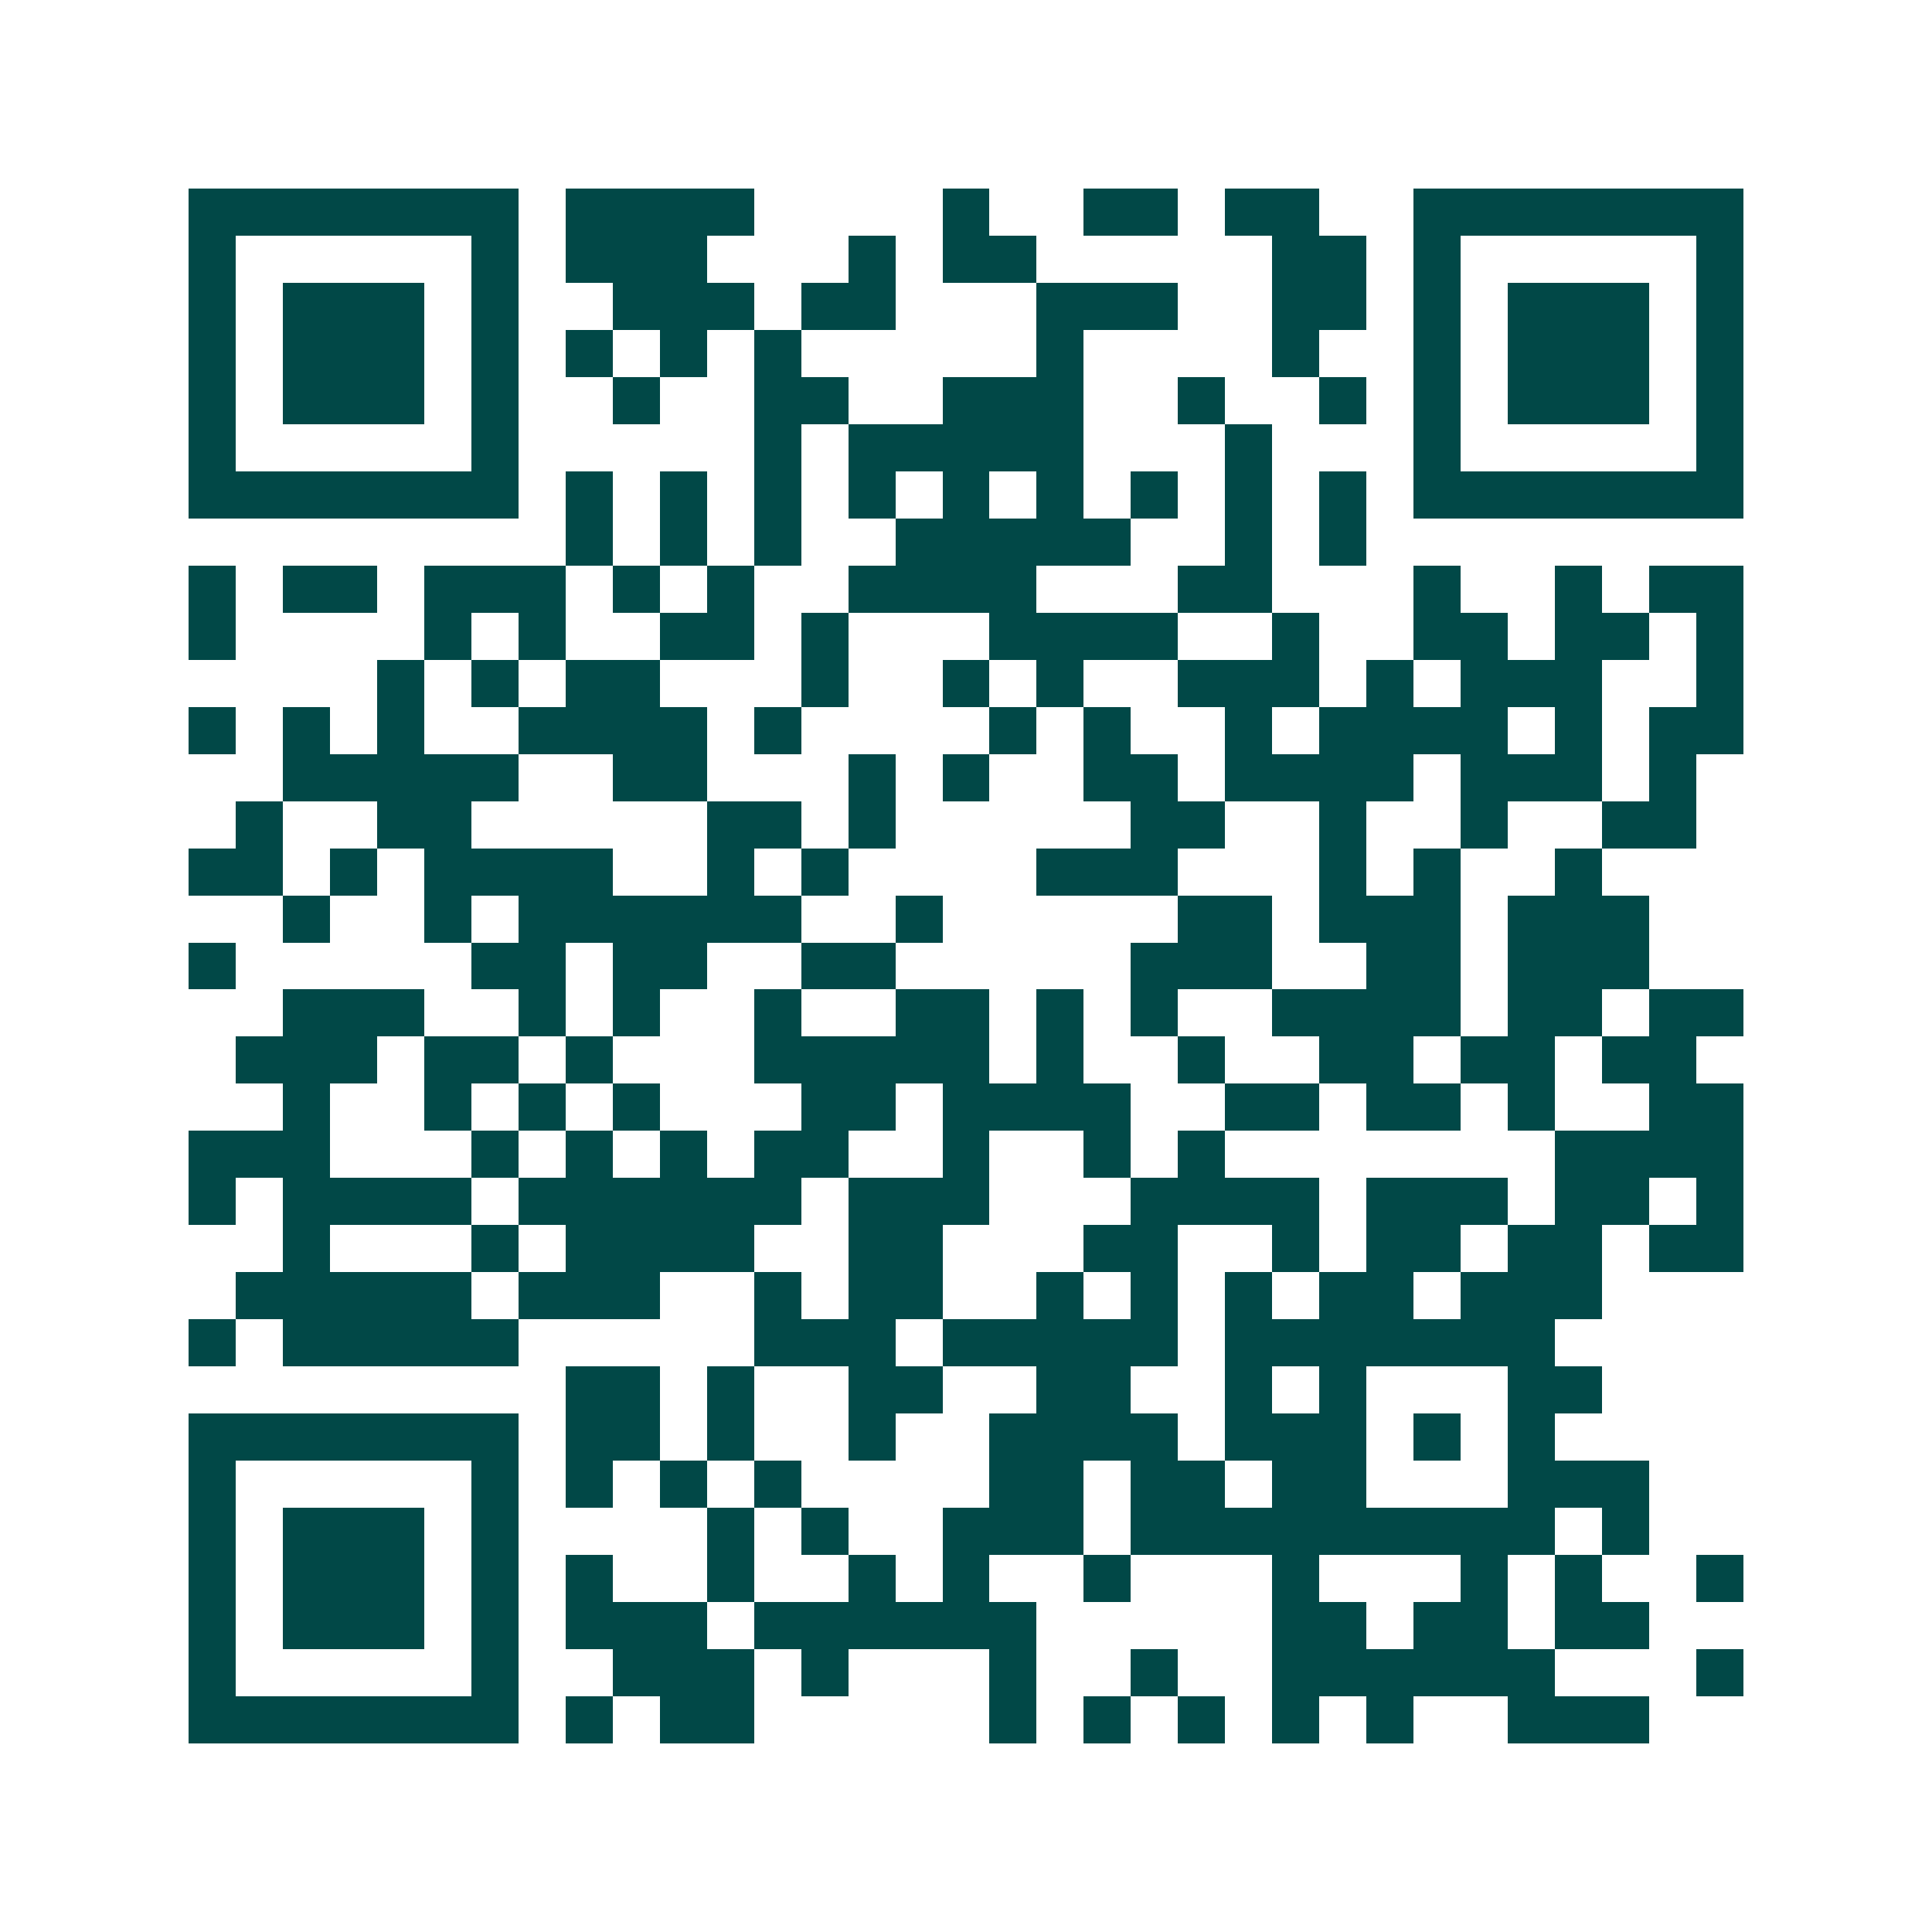 <svg xmlns="http://www.w3.org/2000/svg" width="200" height="200" viewBox="0 0 41 41" shape-rendering="crispEdges"><path fill="#ffffff" d="M0 0h41v41H0z"/><path stroke="#014847" d="M4 4.5h7m1 0h4m4 0h1m2 0h2m1 0h2m2 0h7M4 5.5h1m5 0h1m1 0h3m3 0h1m1 0h2m5 0h2m1 0h1m5 0h1M4 6.5h1m1 0h3m1 0h1m2 0h3m1 0h2m3 0h3m2 0h2m1 0h1m1 0h3m1 0h1M4 7.5h1m1 0h3m1 0h1m1 0h1m1 0h1m1 0h1m5 0h1m4 0h1m2 0h1m1 0h3m1 0h1M4 8.5h1m1 0h3m1 0h1m2 0h1m2 0h2m2 0h3m2 0h1m2 0h1m1 0h1m1 0h3m1 0h1M4 9.5h1m5 0h1m5 0h1m1 0h5m3 0h1m3 0h1m5 0h1M4 10.5h7m1 0h1m1 0h1m1 0h1m1 0h1m1 0h1m1 0h1m1 0h1m1 0h1m1 0h1m1 0h7M12 11.5h1m1 0h1m1 0h1m2 0h5m2 0h1m1 0h1M4 12.5h1m1 0h2m1 0h3m1 0h1m1 0h1m2 0h4m3 0h2m3 0h1m2 0h1m1 0h2M4 13.5h1m4 0h1m1 0h1m2 0h2m1 0h1m3 0h4m2 0h1m2 0h2m1 0h2m1 0h1M8 14.5h1m1 0h1m1 0h2m3 0h1m2 0h1m1 0h1m2 0h3m1 0h1m1 0h3m2 0h1M4 15.5h1m1 0h1m1 0h1m2 0h4m1 0h1m4 0h1m1 0h1m2 0h1m1 0h4m1 0h1m1 0h2M6 16.5h5m2 0h2m3 0h1m1 0h1m2 0h2m1 0h4m1 0h3m1 0h1M5 17.5h1m2 0h2m5 0h2m1 0h1m5 0h2m2 0h1m2 0h1m2 0h2M4 18.5h2m1 0h1m1 0h4m2 0h1m1 0h1m4 0h3m3 0h1m1 0h1m2 0h1M6 19.5h1m2 0h1m1 0h6m2 0h1m5 0h2m1 0h3m1 0h3M4 20.5h1m5 0h2m1 0h2m2 0h2m5 0h3m2 0h2m1 0h3M6 21.5h3m2 0h1m1 0h1m2 0h1m2 0h2m1 0h1m1 0h1m2 0h4m1 0h2m1 0h2M5 22.5h3m1 0h2m1 0h1m3 0h5m1 0h1m2 0h1m2 0h2m1 0h2m1 0h2M6 23.5h1m2 0h1m1 0h1m1 0h1m3 0h2m1 0h4m2 0h2m1 0h2m1 0h1m2 0h2M4 24.5h3m3 0h1m1 0h1m1 0h1m1 0h2m2 0h1m2 0h1m1 0h1m7 0h4M4 25.5h1m1 0h4m1 0h6m1 0h3m3 0h4m1 0h3m1 0h2m1 0h1M6 26.5h1m3 0h1m1 0h4m2 0h2m3 0h2m2 0h1m1 0h2m1 0h2m1 0h2M5 27.5h5m1 0h3m2 0h1m1 0h2m2 0h1m1 0h1m1 0h1m1 0h2m1 0h3M4 28.5h1m1 0h5m5 0h3m1 0h5m1 0h7M12 29.5h2m1 0h1m2 0h2m2 0h2m2 0h1m1 0h1m3 0h2M4 30.5h7m1 0h2m1 0h1m2 0h1m2 0h4m1 0h3m1 0h1m1 0h1M4 31.5h1m5 0h1m1 0h1m1 0h1m1 0h1m4 0h2m1 0h2m1 0h2m3 0h3M4 32.5h1m1 0h3m1 0h1m4 0h1m1 0h1m2 0h3m1 0h9m1 0h1M4 33.5h1m1 0h3m1 0h1m1 0h1m2 0h1m2 0h1m1 0h1m2 0h1m3 0h1m3 0h1m1 0h1m2 0h1M4 34.5h1m1 0h3m1 0h1m1 0h3m1 0h6m5 0h2m1 0h2m1 0h2M4 35.5h1m5 0h1m2 0h3m1 0h1m3 0h1m2 0h1m2 0h6m3 0h1M4 36.5h7m1 0h1m1 0h2m5 0h1m1 0h1m1 0h1m1 0h1m1 0h1m2 0h3"/></svg>
